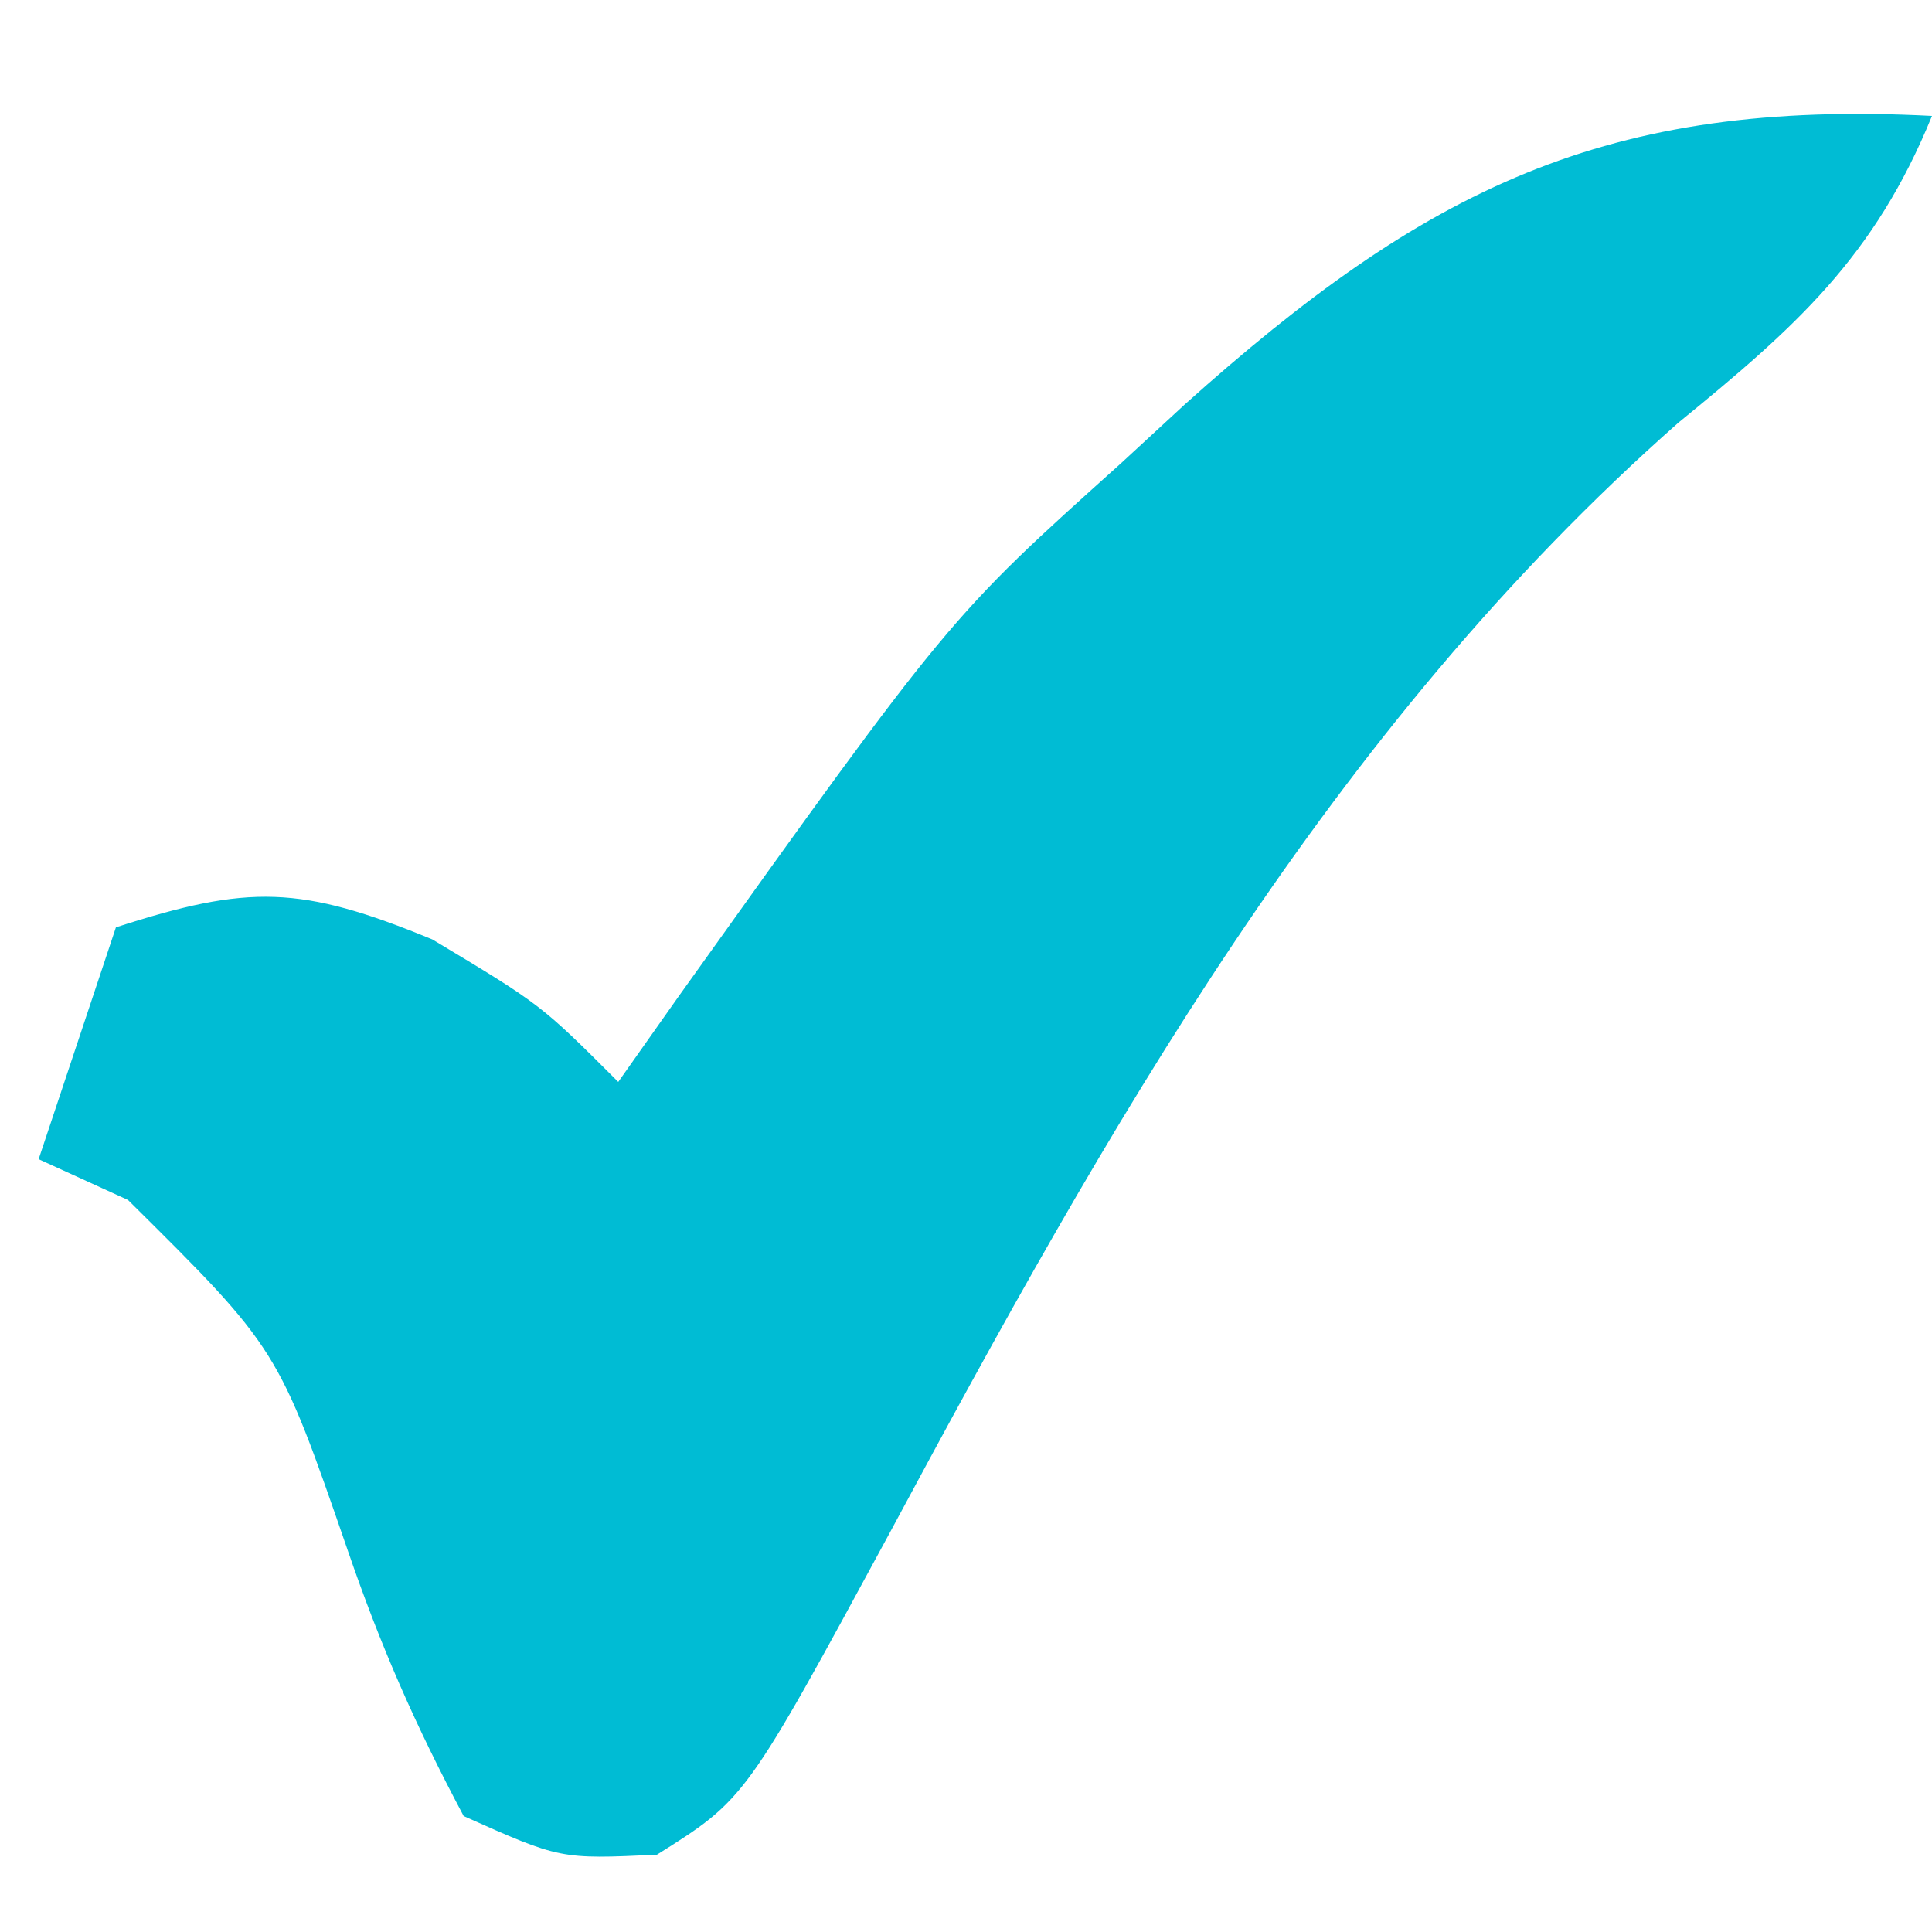 <?xml version="1.0" encoding="UTF-8"?>
<svg version="1.1" xmlns="http://www.w3.org/2000/svg" width="50" height="50">
<path d="M0 0 C-1.49 3.656 -3.529 5.464 -6.562 7.938 C-15.595 15.906 -21.353 26.213 -26.994 36.707 C-30.708 43.56 -30.708 43.56 -33 45 C-35.5 45.117 -35.5 45.117 -38 44 C-39.248 41.655 -40.148 39.608 -41 37.125 C-42.803 31.905 -42.803 31.905 -46.688 28.055 C-47.451 27.707 -48.214 27.359 -49 27 C-48.34 25.02 -47.68 23.04 -47 21 C-43.563 19.888 -42.223 19.908 -38.812 21.312 C-36 23 -36 23 -34 25 C-33.481 24.264 -32.961 23.528 -32.426 22.77 C-25.42 12.967 -25.42 12.967 -21 9 C-20.456 8.499 -19.912 7.997 -19.352 7.48 C-13.109 1.878 -8.433 -0.436 0 0 Z " fill="#00BCD4" transform="translate(50,3)"/>
</svg>
